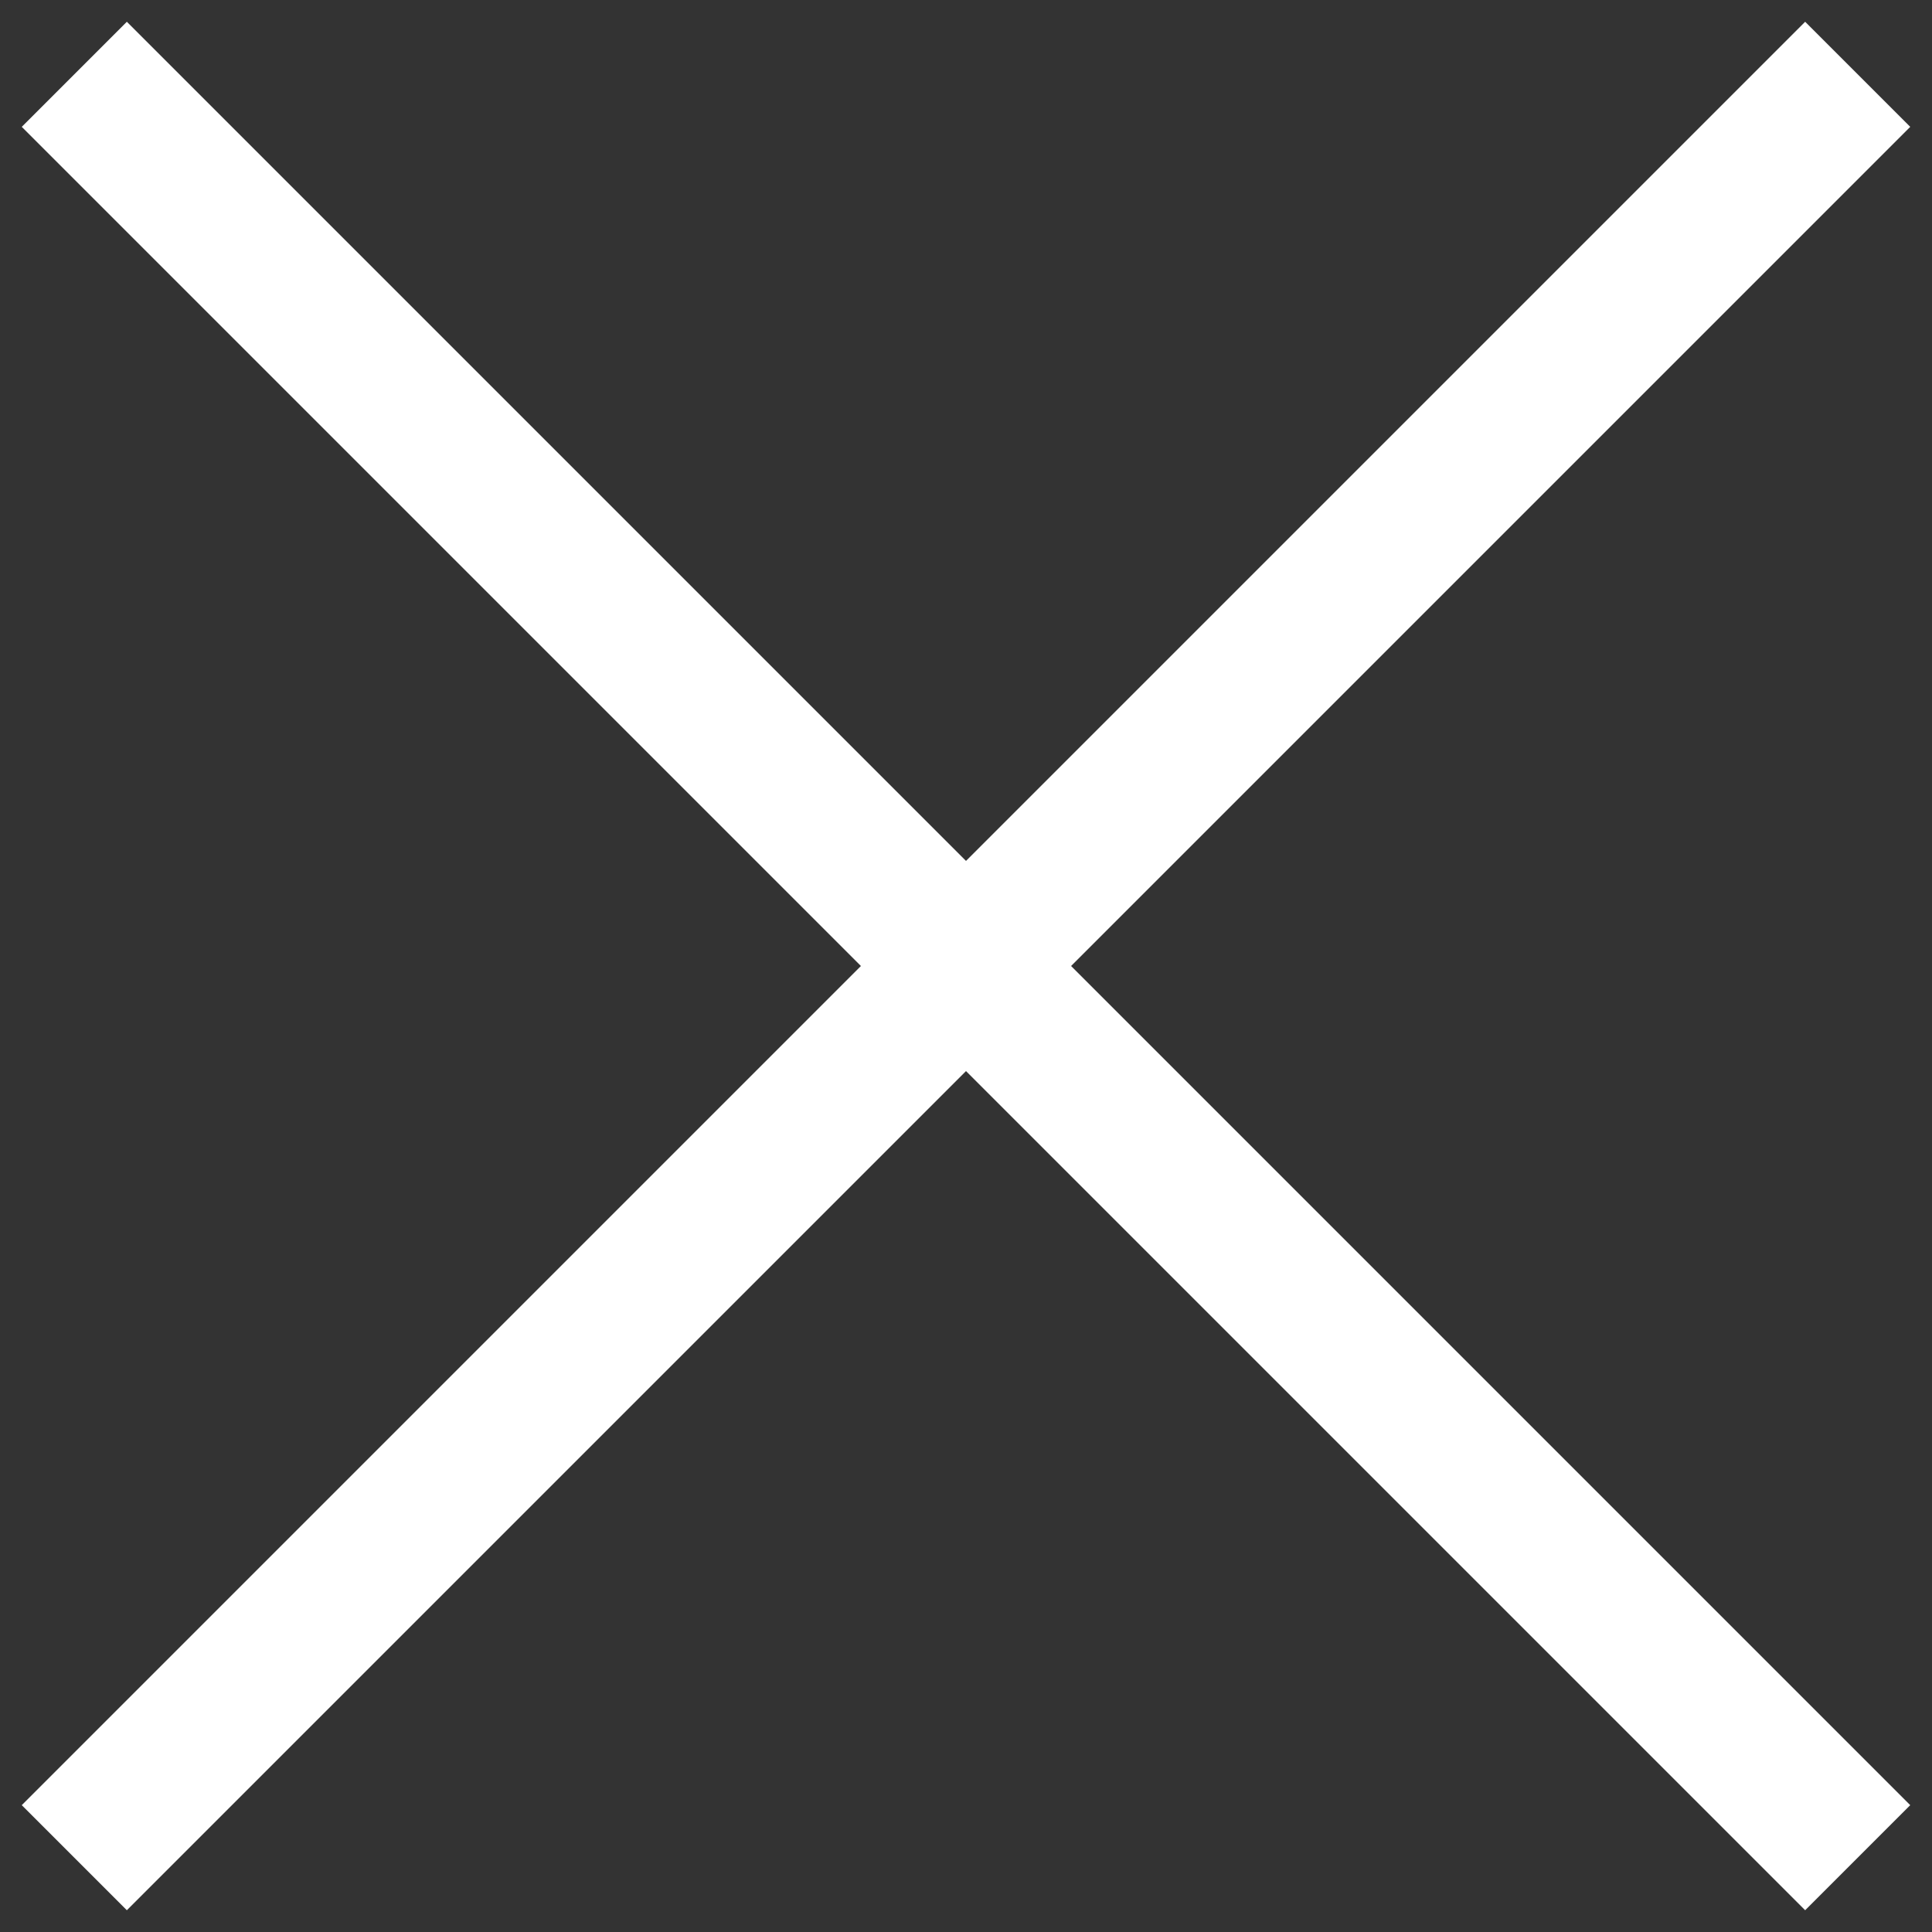 <svg width="26" height="26" fill="none" xmlns="http://www.w3.org/2000/svg"><rect width="100%" height="100%" fill="#333333" stroke="none"/><path d="M1 1l24 24m0-24L1 25" stroke="#fff" stroke-width="2"/></svg>